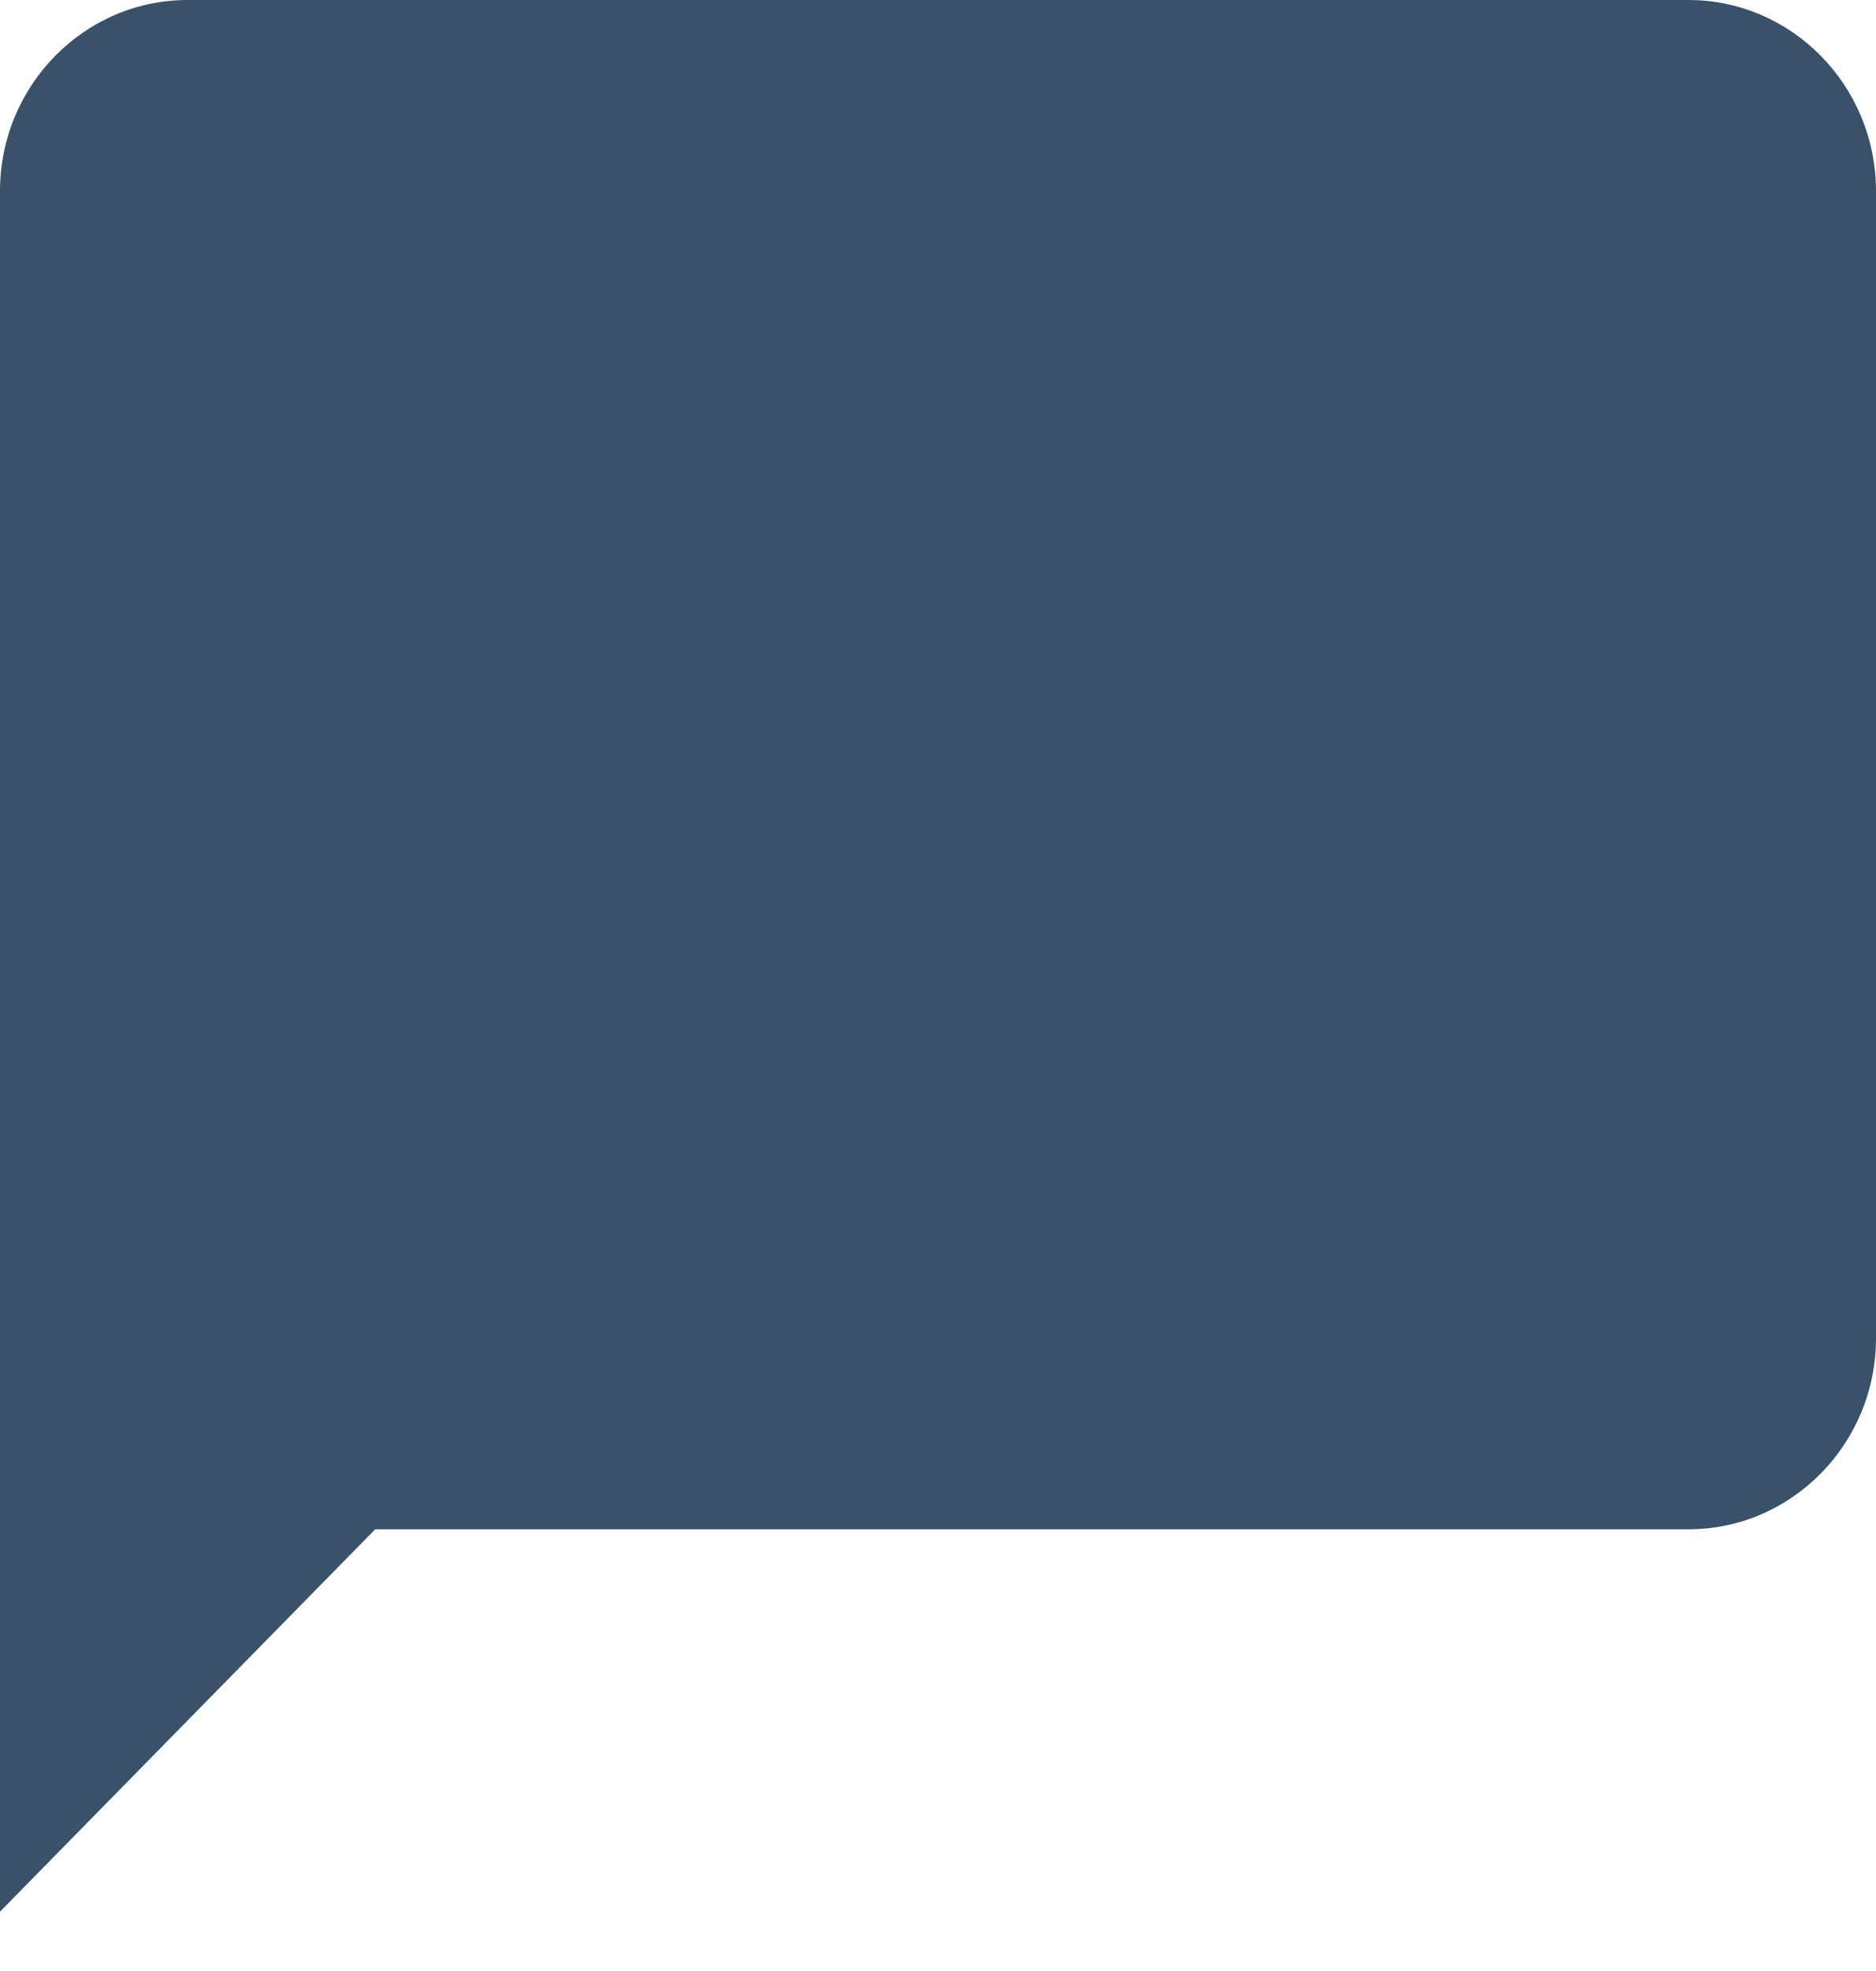 <svg width="20" height="21" viewBox="0 0 20 21" fill="none" xmlns="http://www.w3.org/2000/svg">
<path d="M18 0H2C0.897 0 0 0.913 0 2.037V20.368L4 16.294H18C19.103 16.294 20 15.381 20 14.257V2.037C20 0.913 19.103 0 18 0Z" fill="#39526A"/>
</svg>
